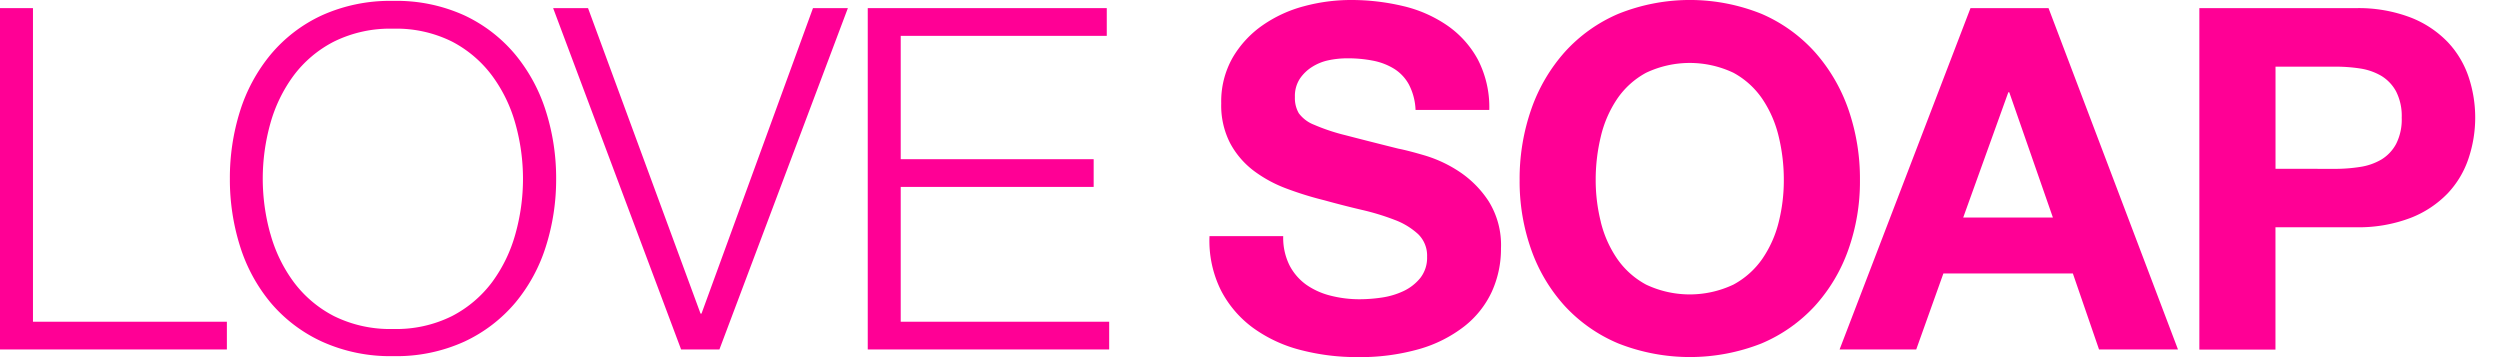<svg xmlns="http://www.w3.org/2000/svg" width="140" height="20" viewBox="0 0 140 20"><path d="M1.846.455V18.017H12.705V19.57H0V.455Z" style="fill:#ff0095"/><path d="M13.437,6.237a9.383,9.383,0,0,1,1.711-3.172,8.243,8.243,0,0,1,2.865-2.2,9.272,9.272,0,0,1,4-.815,9.17,9.17,0,0,1,4,.815,8.286,8.286,0,0,1,2.85,2.2,9.4,9.4,0,0,1,1.71,3.172,12.392,12.392,0,0,1,.571,3.775,12.392,12.392,0,0,1-.571,3.775,9.247,9.247,0,0,1-1.71,3.158,8.331,8.331,0,0,1-2.85,2.181,9.167,9.167,0,0,1-3.991.817,9.247,9.247,0,0,1-4-.817,8.283,8.283,0,0,1-2.869-2.18,9.267,9.267,0,0,1-1.711-3.158,12.421,12.421,0,0,1-.569-3.775A12.428,12.428,0,0,1,13.437,6.237Zm1.7,6.842a8.2,8.2,0,0,0,1.3,2.7A6.554,6.554,0,0,0,18.7,17.7a7.074,7.074,0,0,0,3.313.723,6.99,6.99,0,0,0,3.3-.723,6.581,6.581,0,0,0,2.254-1.913,8.247,8.247,0,0,0,1.3-2.7,11.425,11.425,0,0,0,0-6.144,8.243,8.243,0,0,0-1.3-2.691A6.584,6.584,0,0,0,25.315,2.33a6.99,6.99,0,0,0-3.3-.723A7.074,7.074,0,0,0,18.7,2.33a6.543,6.543,0,0,0-2.266,1.914,8.231,8.231,0,0,0-1.3,2.69A11.448,11.448,0,0,0,15.134,13.079Z" style="fill:#ff0095"/><path d="M32.93.455l6.3,17.106h.055L45.527.455h1.954L40.287,19.57H38.142L30.976.455Z" style="fill:#ff0095"/><path d="M61.979.455V2.008H50.44V8.915H61.245v1.552H50.44v7.55H62.114V19.57H48.594V.455Z" style="fill:#ff0095"/><path d="M72.212,14.857a3.065,3.065,0,0,0,.937,1.086,4.1,4.1,0,0,0,1.368.615,6.522,6.522,0,0,0,1.628.2,8.611,8.611,0,0,0,1.222-.093,4.311,4.311,0,0,0,1.222-.361,2.68,2.68,0,0,0,.948-.737,1.839,1.839,0,0,0,.38-1.191,1.675,1.675,0,0,0-.5-1.263,4.017,4.017,0,0,0-1.317-.8,13.5,13.5,0,0,0-1.846-.562q-1.033-.242-2.091-.535a18.841,18.841,0,0,1-2.117-.656,7.287,7.287,0,0,1-1.841-1,4.744,4.744,0,0,1-1.316-1.539,4.613,4.613,0,0,1-.5-2.235,4.95,4.95,0,0,1,.639-2.557,5.722,5.722,0,0,1,1.669-1.807A7.329,7.329,0,0,1,73.027.348,10.106,10.106,0,0,1,75.633,0a12.52,12.52,0,0,1,2.918.335,7.3,7.3,0,0,1,2.484,1.084,5.509,5.509,0,0,1,1.724,1.914A5.8,5.8,0,0,1,83.4,6.157H79.271A3.352,3.352,0,0,0,78.9,4.736a2.377,2.377,0,0,0-.827-.883A3.535,3.535,0,0,0,76.9,3.4a7.3,7.3,0,0,0-1.453-.134,5.031,5.031,0,0,0-1.031.105,2.785,2.785,0,0,0-.937.375,2.312,2.312,0,0,0-.692.669,1.773,1.773,0,0,0-.272,1.017,1.693,1.693,0,0,0,.218.91,1.934,1.934,0,0,0,.855.644,11.041,11.041,0,0,0,1.765.588q1.125.294,2.947.749.543.105,1.507.389a7.268,7.268,0,0,1,1.913.9,5.76,5.76,0,0,1,1.643,1.656,4.635,4.635,0,0,1,.692,2.638,5.775,5.775,0,0,1-.516,2.435A5.3,5.3,0,0,1,82,18.276a7.428,7.428,0,0,1-2.526,1.272,12.1,12.1,0,0,1-3.49.45,12.446,12.446,0,0,1-3.109-.388,7.849,7.849,0,0,1-2.659-1.218,6.038,6.038,0,0,1-1.834-2.116,6.229,6.229,0,0,1-.65-3.052H71.86A3.456,3.456,0,0,0,72.212,14.857Z" style="fill:#ff0095"/><path d="M85.751,6.117a9.519,9.519,0,0,1,1.873-3.2,8.569,8.569,0,0,1,3-2.141,10.741,10.741,0,0,1,8.022,0,8.6,8.6,0,0,1,2.987,2.141,9.574,9.574,0,0,1,1.874,3.2,11.844,11.844,0,0,1,.65,3.976,11.374,11.374,0,0,1-.652,3.894,9.278,9.278,0,0,1-1.872,3.145,8.609,8.609,0,0,1-2.987,2.1,10.928,10.928,0,0,1-8.022,0,8.6,8.6,0,0,1-3-2.1,9.271,9.271,0,0,1-1.873-3.145,11.4,11.4,0,0,1-.652-3.894A11.823,11.823,0,0,1,85.751,6.117Zm3.894,6.315a6.291,6.291,0,0,0,.909,2.048,4.631,4.631,0,0,0,1.629,1.459,5.717,5.717,0,0,0,4.886,0A4.653,4.653,0,0,0,98.7,14.48a6.291,6.291,0,0,0,.909-2.048,9.582,9.582,0,0,0,.285-2.342,10.257,10.257,0,0,0-.285-2.437,6.4,6.4,0,0,0-.909-2.1A4.611,4.611,0,0,0,97.07,4.074a5.712,5.712,0,0,0-4.887,0,4.6,4.6,0,0,0-1.629,1.474,6.383,6.383,0,0,0-.909,2.1,10.335,10.335,0,0,0-.286,2.44,9.593,9.593,0,0,0,.288,2.343Z" style="fill:#ff0095"/><path d="M114.718.455l7.249,19.115h-4.421l-1.466-4.257h-7.25l-1.521,4.257h-4.292L110.348.455Zm.244,11.726-2.443-7.014h-.053l-2.526,7.014Z" style="fill:#ff0095"/><path d="M131.909.456A8.187,8.187,0,0,1,135,.982a5.8,5.8,0,0,1,2.077,1.379,5.3,5.3,0,0,1,1.167,1.954,7.188,7.188,0,0,1,0,4.538,5.259,5.259,0,0,1-1.167,1.968A5.8,5.8,0,0,1,135,12.2a8.187,8.187,0,0,1-3.094.526h-4.48v6.853h-4.262V.455Zm-1.167,9a9.012,9.012,0,0,0,1.411-.106,3.323,3.323,0,0,0,1.2-.414,2.284,2.284,0,0,0,.827-.871,3.017,3.017,0,0,0,.316-1.473,3.023,3.023,0,0,0-.316-1.474,2.3,2.3,0,0,0-.827-.87,3.351,3.351,0,0,0-1.2-.415,9.134,9.134,0,0,0-1.411-.1h-3.313V9.451Z" style="fill:#ff0095"/></svg>